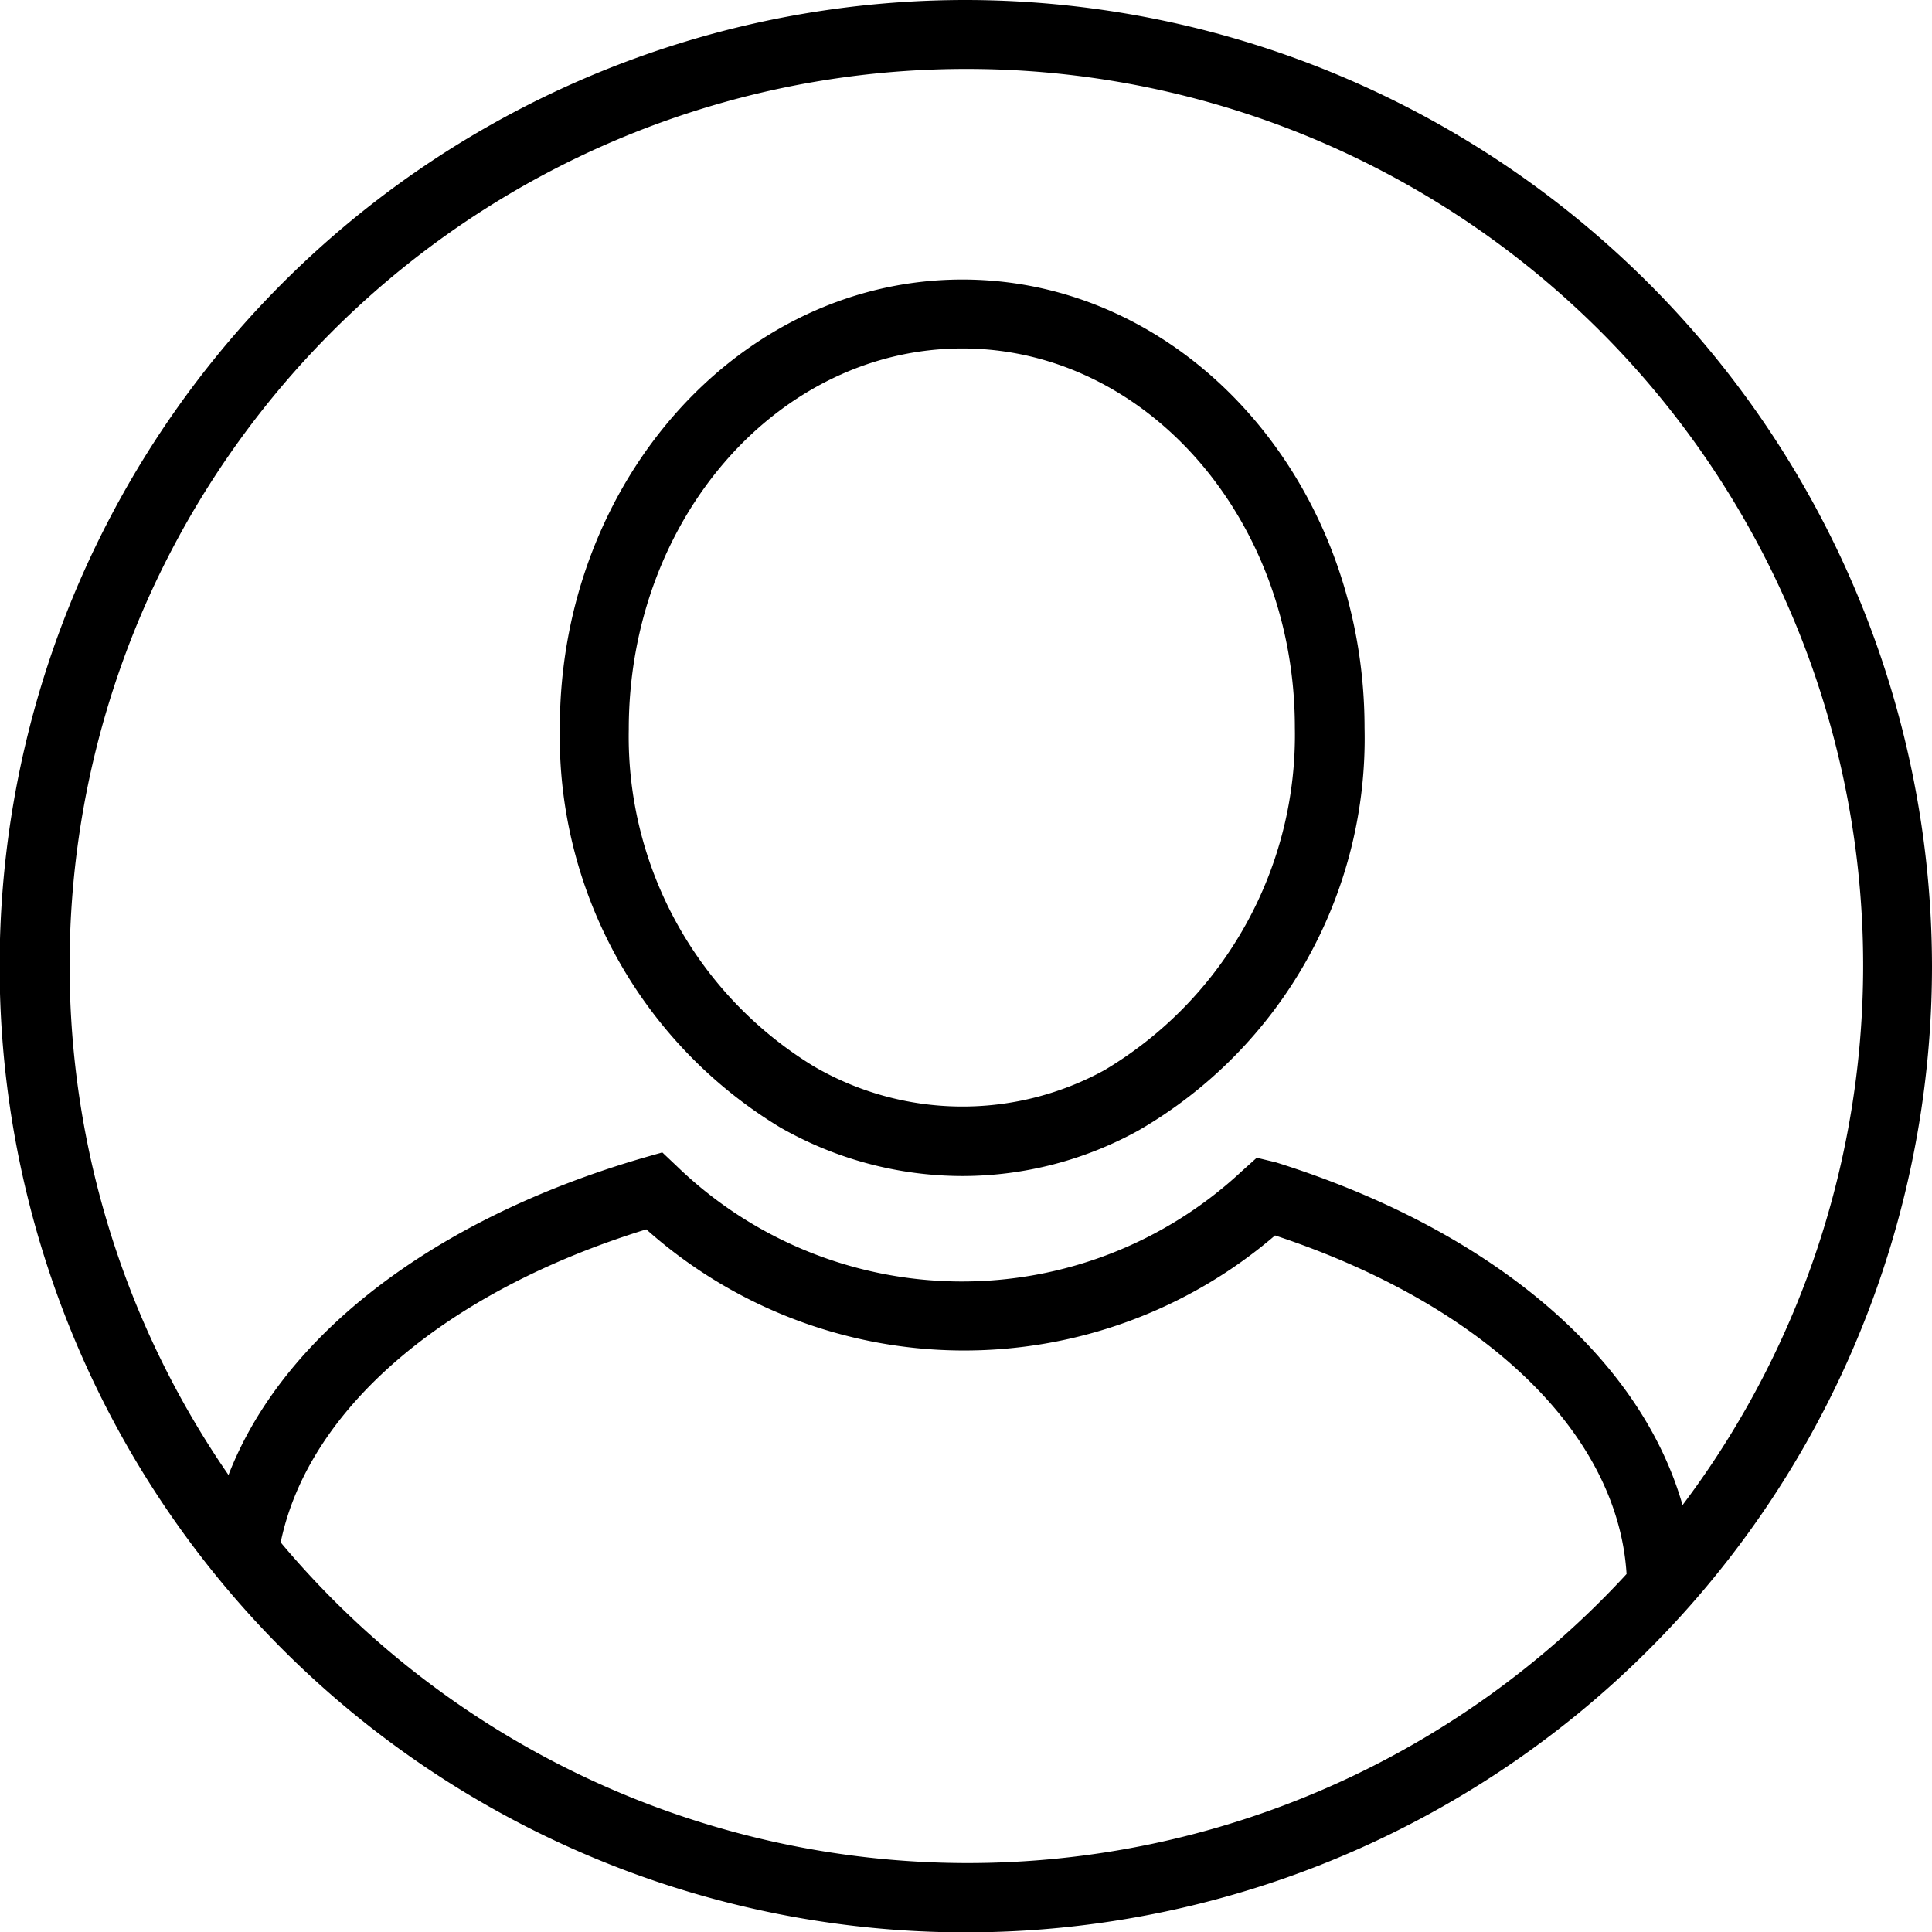 <svg xmlns="http://www.w3.org/2000/svg" viewBox="0 0 50.73 50.73"><g fill="currentColor" data-name="Layer 2"><path d="M25.27 30.88a9.66 9.66 0 0 1-4.79-1.28 12 12 0 0 1-5.78-10.49c0-6.49 4.74-11.77 10.57-11.77s10.56 5.28 10.56 11.77a11.89 11.89 0 0 1-5.93 10.57 9.57 9.57 0 0 1-4.63 1.2zm0-21.73c-4.83 0-8.76 4.47-8.76 10A10.14 10.14 0 0 0 21.37 28a7.75 7.75 0 0 0 7.63.1 10.24 10.24 0 0 0 5-9c0-5.48-3.91-9.95-8.73-9.95z"/><path d="M25.37 0a25.37 25.37 0 1 0 25.36 25.37A25.4 25.4 0 0 0 25.37 0zm0 1.81a23.54 23.54 0 0 1 18.81 37.71c-1.11-3.88-5-7.22-10.68-9l-.5-.12-.39.35a10.77 10.77 0 0 1-14.85-.14l-.37-.35-.49.14C11.4 32 7.42 35.06 6 38.73A23.54 23.54 0 0 1 25.37 1.81zm0 47.11a23.55 23.55 0 0 1-18-8.42c.72-3.5 4.32-6.59 9.6-8.22a12.54 12.54 0 0 0 16.51.16c5.47 1.81 9 5.17 9.23 8.89a23.52 23.52 0 0 1-17.34 7.59z"/></g></svg>